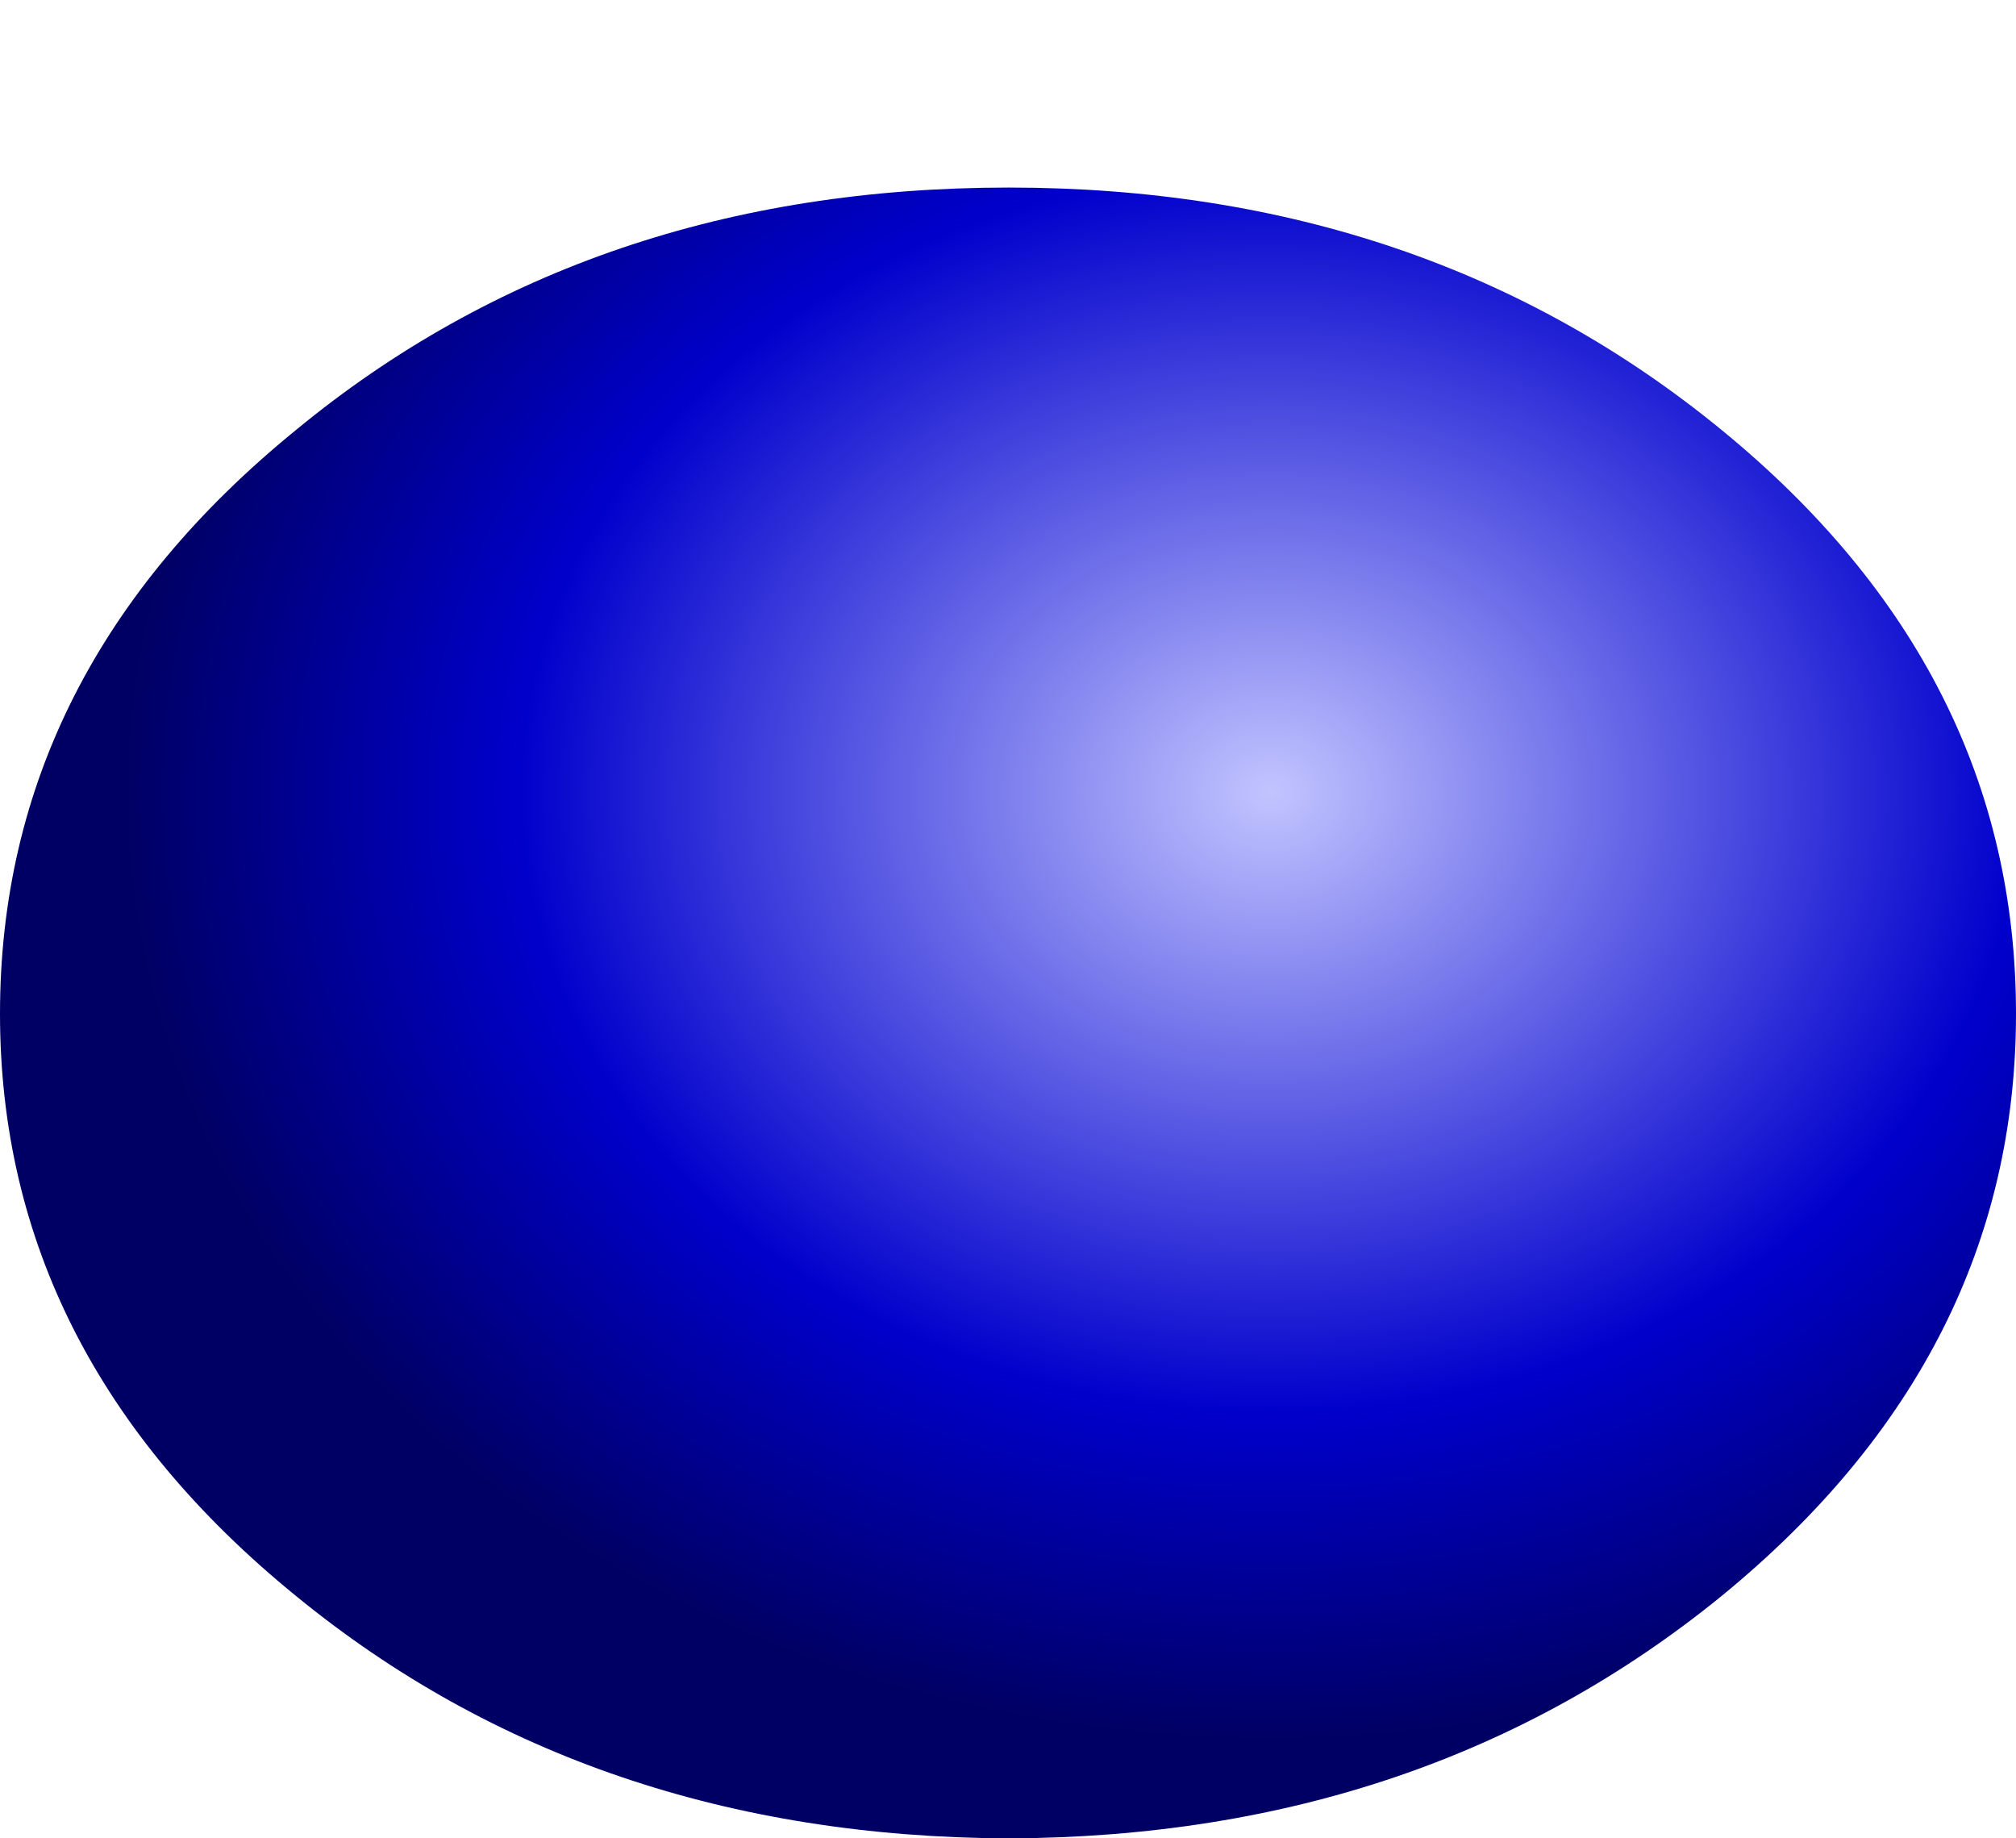 <?xml version="1.0" encoding="UTF-8" standalone="no"?>
<svg xmlns:xlink="http://www.w3.org/1999/xlink" height="56.85px" width="62.35px" xmlns="http://www.w3.org/2000/svg">
  <g transform="matrix(1.0, 0.0, 0.0, 1.0, 31.25, 36.0)">
    <path d="M-31.25 -4.65 Q-31.25 5.9 -22.1 13.35 -13.0 20.8 -0.05 20.85 12.85 20.8 22.0 13.35 31.1 5.9 31.1 -4.65 31.1 -15.25 22.0 -22.7 12.85 -30.2 -0.05 -30.2 -13.0 -30.2 -22.1 -22.7 -31.25 -15.25 -31.25 -4.65" fill="url(#gradient0)" fill-rule="evenodd" stroke="none">
      <animate attributeName="d" dur="2s" repeatCount="indefinite" values="M-31.25 -4.65 Q-31.25 5.9 -22.1 13.35 -13.0 20.8 -0.05 20.85 12.85 20.8 22.0 13.35 31.1 5.9 31.1 -4.65 31.1 -15.25 22.0 -22.7 12.85 -30.2 -0.05 -30.2 -13.0 -30.2 -22.1 -22.7 -31.25 -15.25 -31.25 -4.65;M-28.4 -7.65 Q-28.45 4.1 -20.1 12.4 -11.8 20.7 -0.05 20.7 11.65 20.7 20.0 12.4 28.3 4.1 28.3 -7.65 28.3 -19.4 20.0 -27.7 11.65 -36.0 -0.05 -36.0 -11.8 -36.0 -20.1 -27.7 -28.45 -19.4 -28.4 -7.65"/>
    </path>
    <path d="M-31.25 -4.65 Q-31.25 -15.25 -22.1 -22.7 -13.0 -30.2 -0.05 -30.2 12.85 -30.2 22.0 -22.7 31.1 -15.25 31.1 -4.65 31.1 5.9 22.0 13.35 12.85 20.8 -0.05 20.85 -13.0 20.8 -22.1 13.35 -31.25 5.9 -31.25 -4.65" fill="none" stroke="#000000" stroke-linecap="round" stroke-linejoin="round" stroke-opacity="0.0" stroke-width="1.0">
      <animate attributeName="stroke" dur="2s" repeatCount="indefinite" values="#000000;#000001"/>
      <animate attributeName="stroke-width" dur="2s" repeatCount="indefinite" values="0.0;0.0"/>
      <animate attributeName="fill-opacity" dur="2s" repeatCount="indefinite" values="0.0;0.0"/>
      <animate attributeName="d" dur="2s" repeatCount="indefinite" values="M-31.25 -4.65 Q-31.25 -15.25 -22.1 -22.7 -13.0 -30.2 -0.05 -30.2 12.85 -30.2 22.0 -22.7 31.1 -15.25 31.1 -4.65 31.1 5.9 22.0 13.35 12.85 20.8 -0.05 20.85 -13.0 20.8 -22.1 13.35 -31.25 5.9 -31.25 -4.65;M-28.4 -7.65 Q-28.45 -19.4 -20.1 -27.7 -11.8 -36.0 -0.05 -36.0 11.65 -36.0 20.0 -27.7 28.3 -19.4 28.3 -7.65 28.3 4.1 20.0 12.4 11.65 20.7 -0.05 20.7 -11.8 20.7 -20.1 12.4 -28.45 4.1 -28.4 -7.65"/>
    </path>
  </g>
  <defs>
    <radialGradient cx="0" cy="0" gradientTransform="matrix(0.052, 0.0, 0.0, 0.043, 8.05, -11.5)" gradientUnits="userSpaceOnUse" id="gradient0" r="819.2" spreadMethod="pad">
      <animateTransform additive="replace" attributeName="gradientTransform" dur="2s" from="1" repeatCount="indefinite" to="1" type="scale"/>
      <animateTransform additive="sum" attributeName="gradientTransform" dur="2s" from="8.05 -11.5" repeatCount="indefinite" to="7.3 -15.2" type="translate"/>
      <animateTransform additive="sum" attributeName="gradientTransform" dur="2s" from="0.0" repeatCount="indefinite" to="0.0" type="rotate"/>
      <animateTransform additive="sum" attributeName="gradientTransform" dur="2s" from="0.052 0.043" repeatCount="indefinite" to="0.048 0.048" type="scale"/>
      <animateTransform additive="sum" attributeName="gradientTransform" dur="2s" from="0.0" repeatCount="indefinite" to="0.0" type="skewX"/>
      <stop offset="0.0" stop-color="#c2c4ff">
        <animate attributeName="offset" dur="2s" repeatCount="indefinite" values="0.0;0.0"/>
        <animate attributeName="stop-color" dur="2s" repeatCount="indefinite" values="#c2c4ff;#c2c4ff"/>
        <animate attributeName="stop-opacity" dur="2s" repeatCount="indefinite" values="1.0;1.0"/>
      </stop>
      <stop offset="0.545" stop-color="#0000cc">
        <animate attributeName="offset" dur="2s" repeatCount="indefinite" values="0.545;0.545"/>
        <animate attributeName="stop-color" dur="2s" repeatCount="indefinite" values="#0000cc;#0000cd"/>
        <animate attributeName="stop-opacity" dur="2s" repeatCount="indefinite" values="1.0;1.0"/>
      </stop>
      <stop offset="0.831" stop-color="#000064">
        <animate attributeName="offset" dur="2s" repeatCount="indefinite" values="0.831;0.831"/>
        <animate attributeName="stop-color" dur="2s" repeatCount="indefinite" values="#000064;#000065"/>
        <animate attributeName="stop-opacity" dur="2s" repeatCount="indefinite" values="1.0;1.0"/>
      </stop>
    </radialGradient>
  </defs>
</svg>
